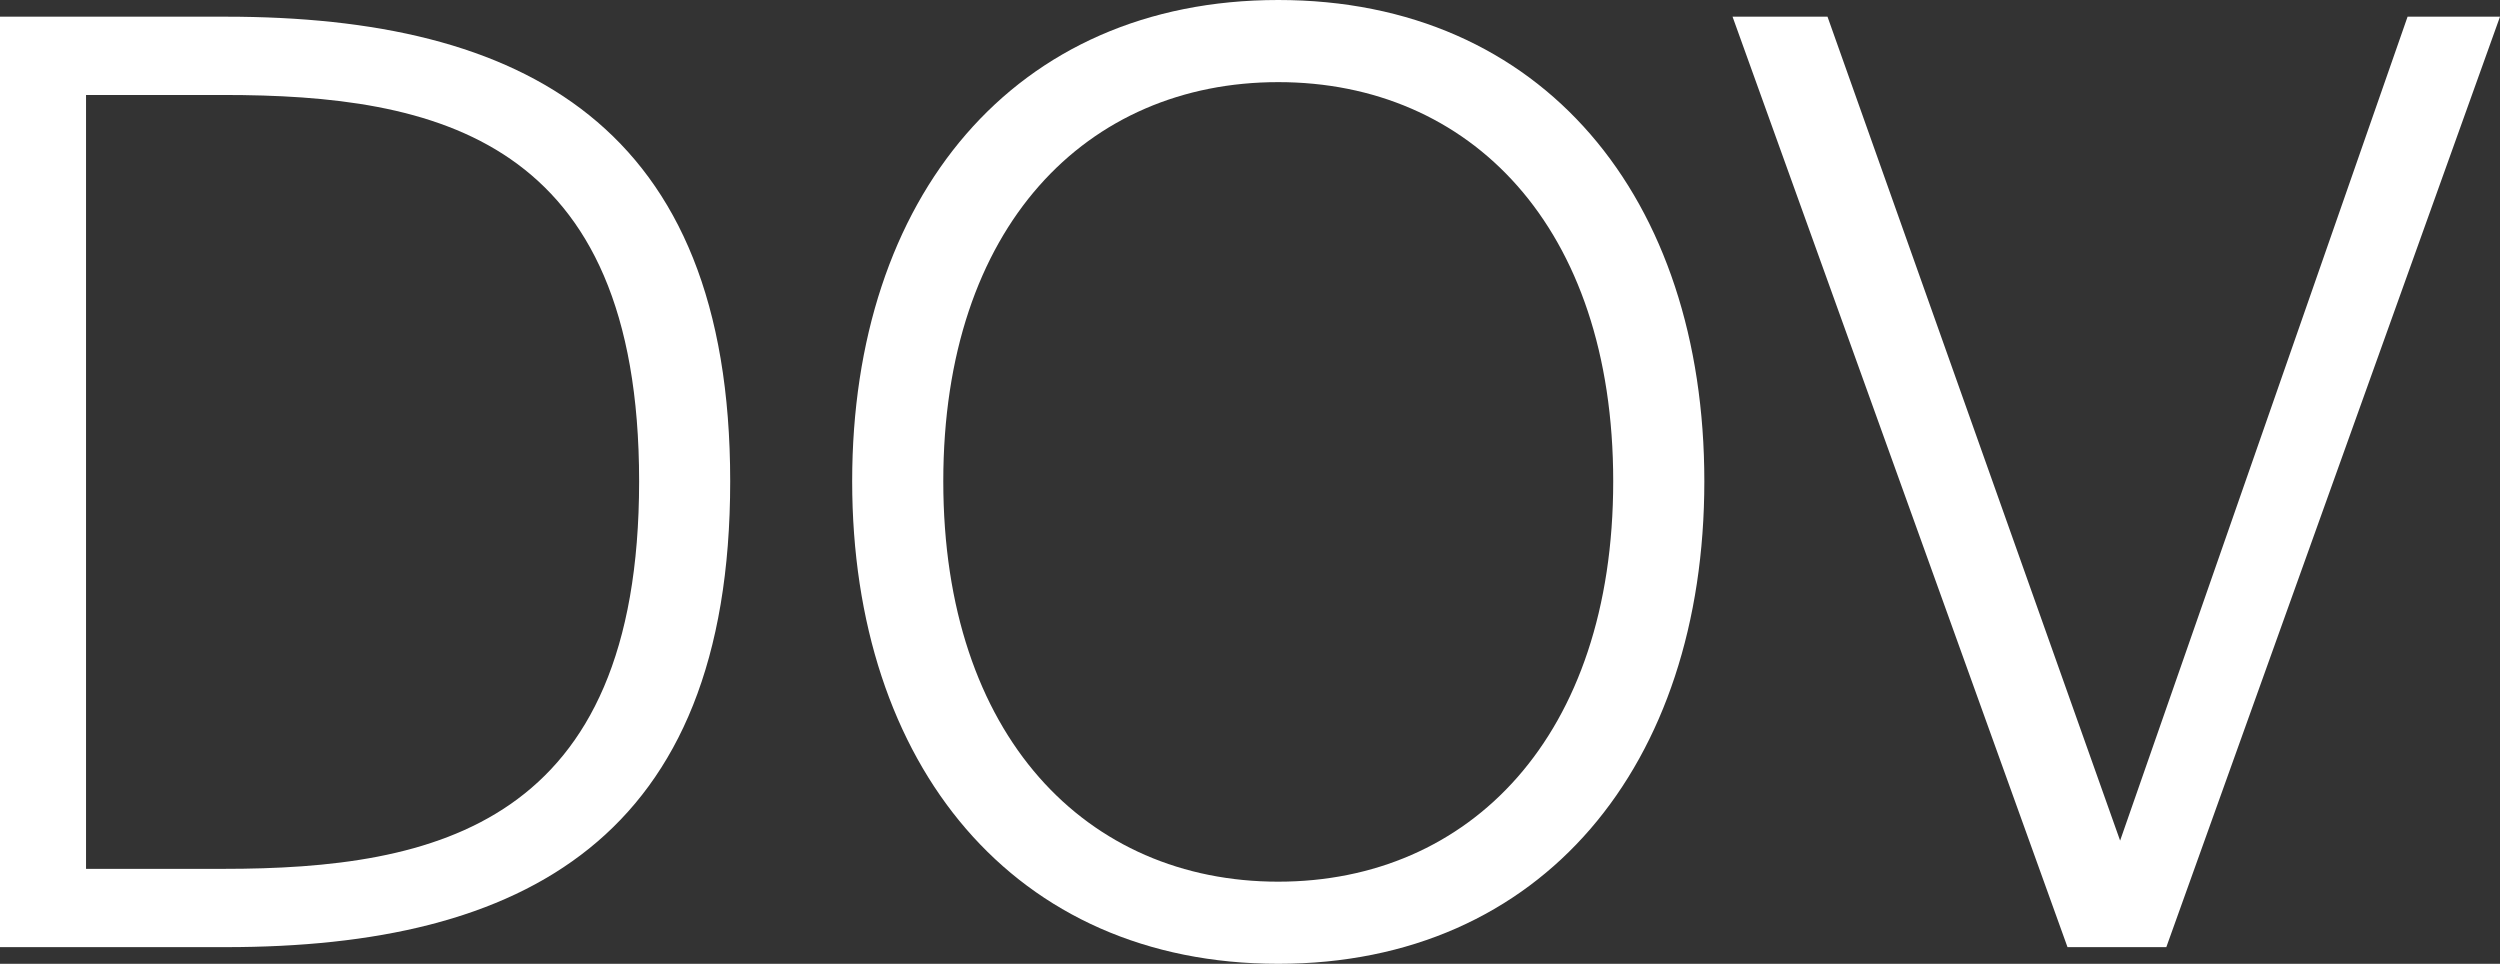 <svg id="DOV" xmlns="http://www.w3.org/2000/svg" viewBox="0 0 2539.39 979"><rect x="0" y="0" width="2539.39" height="979" fill="#333333" stroke="none"/><defs><style>.cls-1{fill:#fff;}</style></defs><path class="cls-1" d="M240,632.2c301.13,0,512.31,109.5,512.31,471.9,0,363.7-211.18,473.21-512.31,473.21H10.61V632.2Zm-2.61,79.52H98v786.07H237.43c215.1,0,422.37-44.33,422.37-393.69S452.53,711.72,237.43,711.72Z" transform="translate(-10.61 -615.25)"/><path class="cls-1" d="M1309,1594.25c-268.54,0-432.79-202-432.79-490.15S1040.44,615.25,1309,615.25s432.8,200.76,432.8,488.85S1577.52,1594.25,1309,1594.25Zm0-83.43c194.24,0,340.24-147.3,340.24-406.72s-146-405.42-340.24-405.42-340.24,146-340.24,405.42S1114.75,1510.82,1309,1510.82Z" transform="translate(-10.61 -615.25)"/><path class="cls-1" d="M1866.91,632.2l297.22,836.91,292-836.91H2550l-338.94,945.11H2110.69L1770.45,632.2Z" transform="translate(-10.61 -615.25)"/></svg>